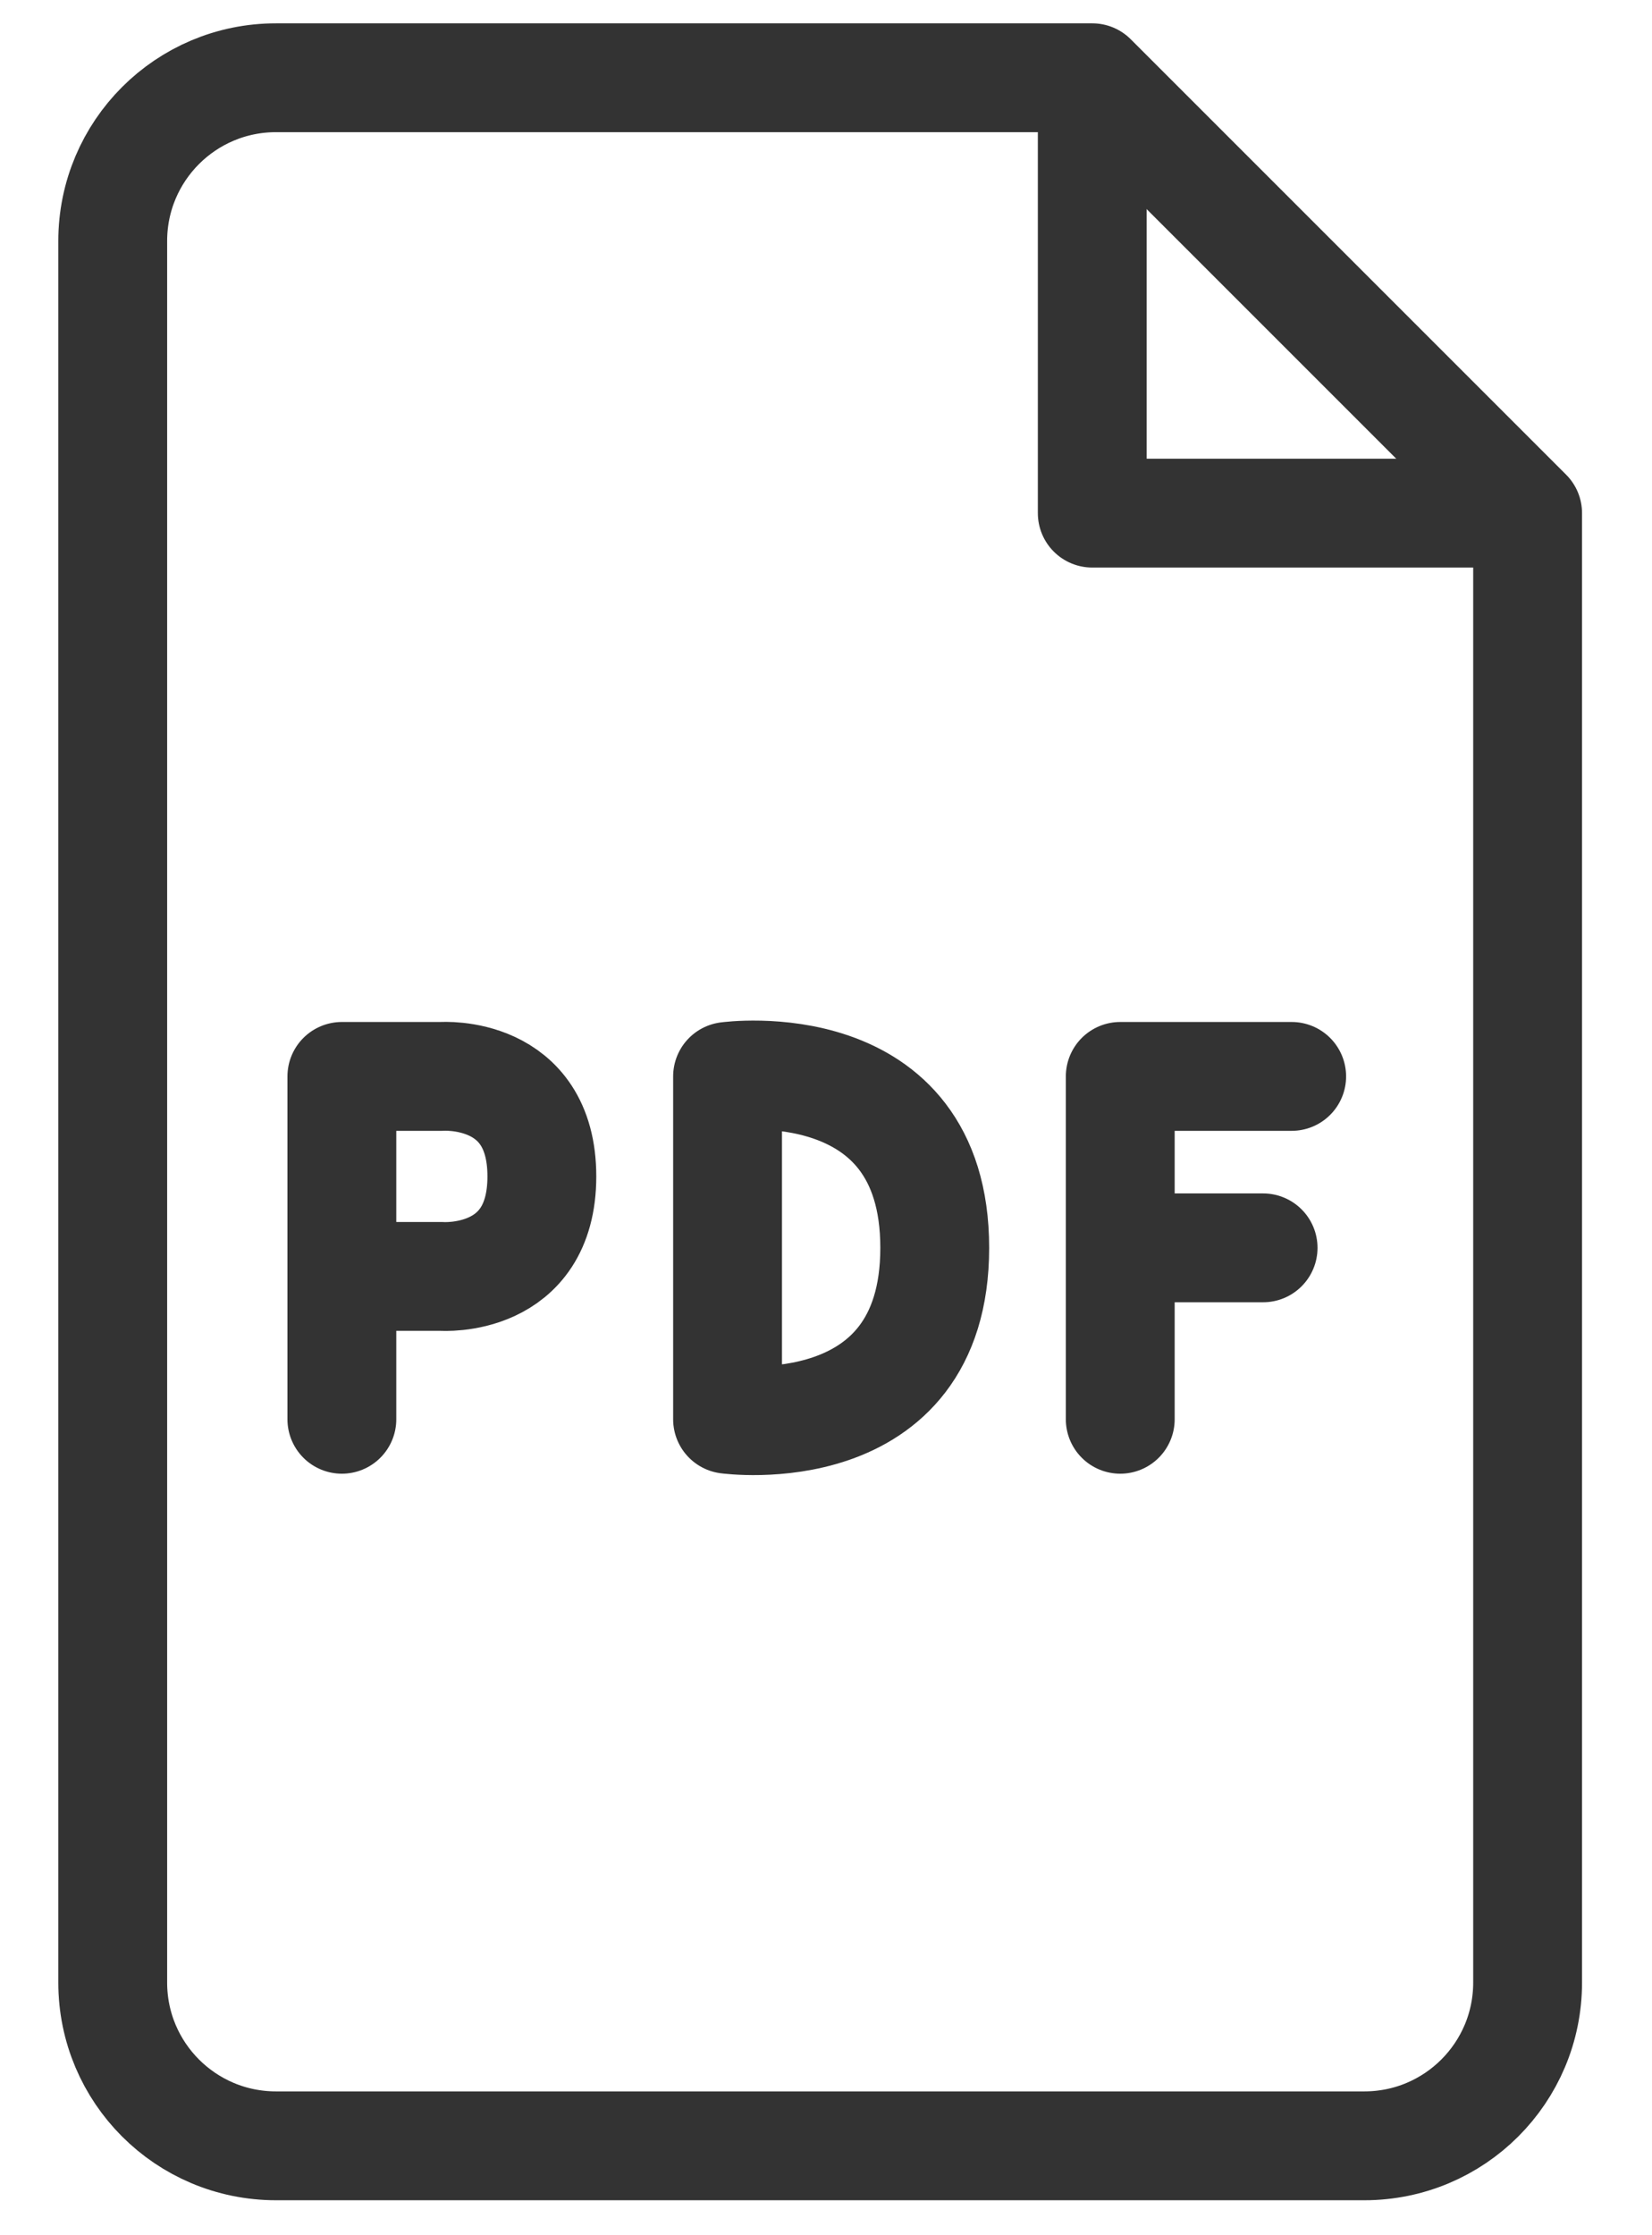 <?xml version="1.0" encoding="UTF-8"?>
<svg width="17px" height="23px" viewBox="0 0 17 23" version="1.1" xmlns="http://www.w3.org/2000/svg" xmlns:xlink="http://www.w3.org/1999/xlink">
    <!-- Generator: Sketch 58 (84663) - https://sketch.com -->
    <title>icon_pdf</title>
    <desc>Created with Sketch.</desc>
    <g id="Page-1" stroke="none" stroke-width="1" fill="none" fill-rule="evenodd">
        <g id="Kabel-Router_Uebersicht_KIP50" transform="translate(-203, -559)">
            <g id="link" transform="translate(198, 557)">
                <g id="icon_pdf">
                    <g id="document-pdf">
                        <polygon id="Path" points="0 0 26.88 0 26.88 26.88 0 26.88"></polygon>
                        <path d="M20.72,7.28 L16.24,2.8 L7.84,2.8 C6.912,2.8 6.16,3.552 6.16,4.48 L6.16,22.4 C6.16,23.328 6.912,24.08 7.84,24.08 L19.04,24.08 C19.968,24.08 20.72,23.328 20.72,22.4 L20.72,7.28 Z" id="Path" stroke="#333333" stroke-width="1.12" stroke-linejoin="round"></path>
                        <polyline id="Path" stroke="#333333" stroke-width="1.12" stroke-linejoin="round" points="16.24 2.832 16.24 7.28 20.58 7.28"></polyline>
                        <path d="M16.528,16.604 L16.528,13.076 L18.292,13.076 M12.487,13.076 L12.487,16.604 C12.487,16.604 14.619,16.898 14.619,14.84 C14.619,12.782 12.487,13.076 12.487,13.076 L12.487,13.076 Z M8.518,16.604 L8.518,13.076 L9.547,13.076 C9.547,13.076 10.576,13.002 10.576,14.105 C10.576,15.208 9.547,15.134 9.547,15.134 L8.518,15.134 M16.528,14.84 L17.998,14.84" id="Shape" stroke="#333333" stroke-width="1.12" stroke-linecap="round" stroke-linejoin="round"></path>
                    </g>
                </g>
            </g>
        </g>
    </g>
</svg>